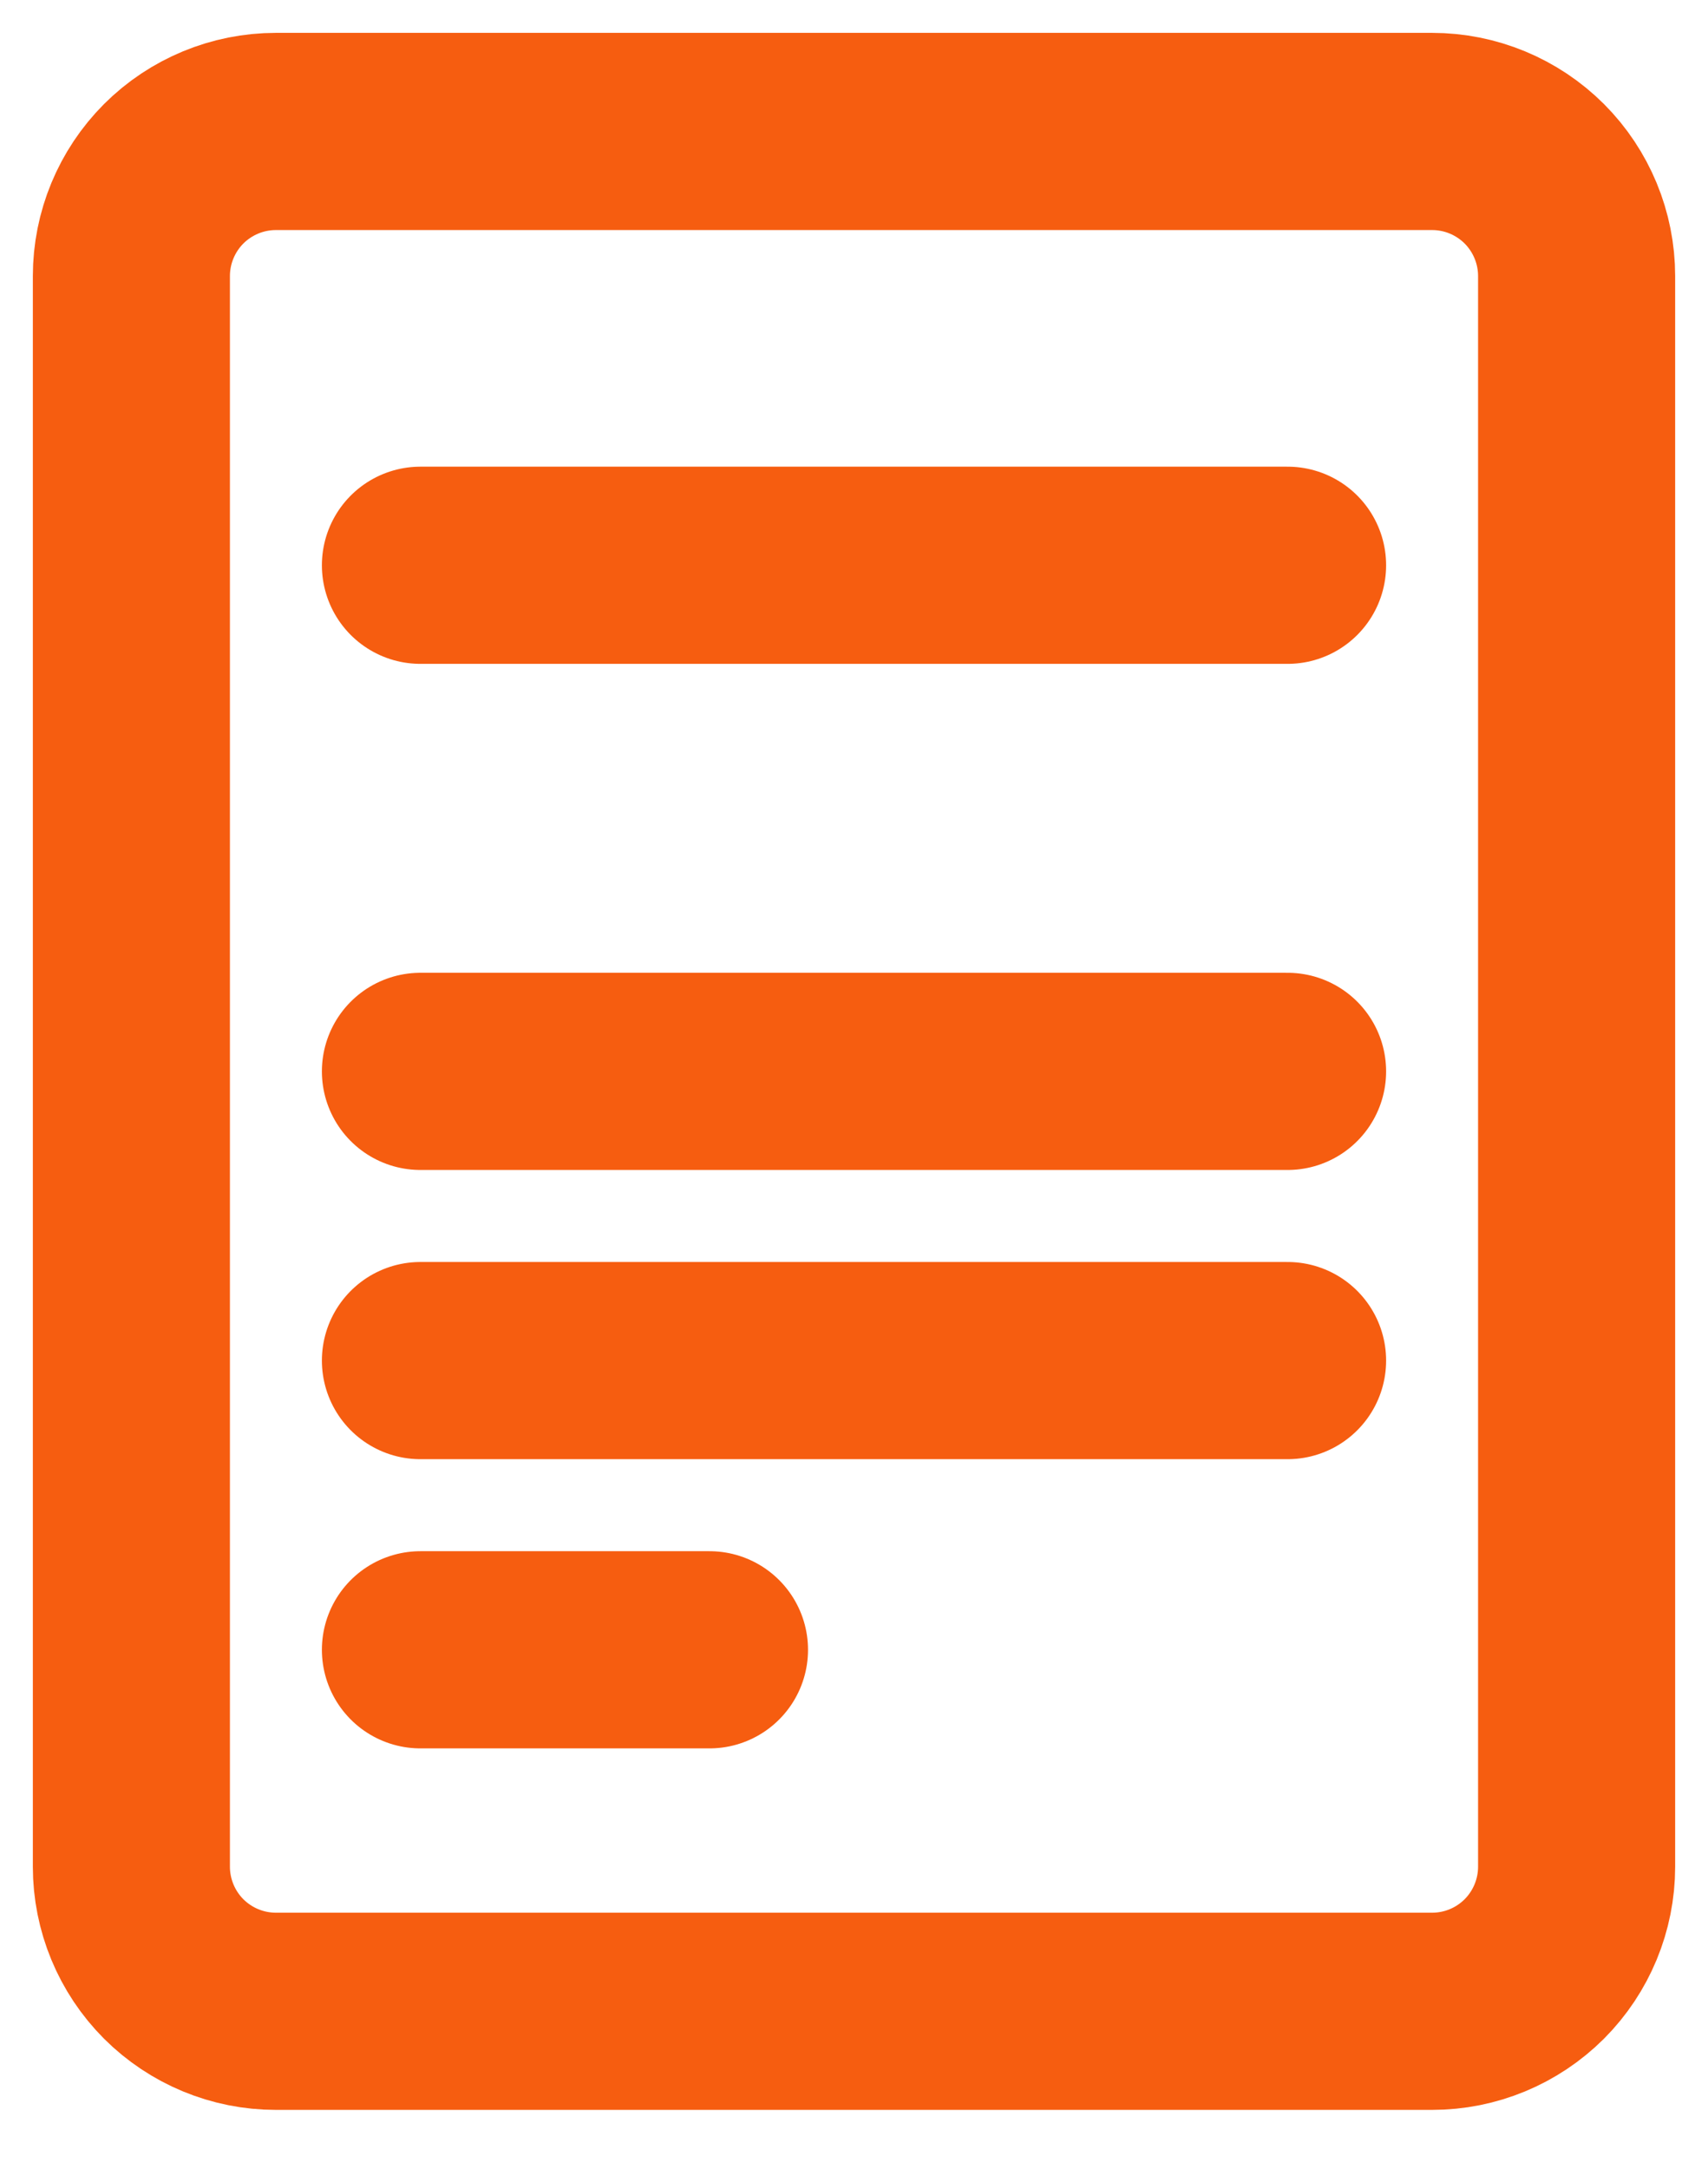 <svg width="26" height="33" viewBox="0 0 26 33" fill="none" xmlns="http://www.w3.org/2000/svg">
<path d="M6.4 8.6H19.6M6.4 16.3H19.6M6.4 20.7H19.6M6.4 25.1H10.8M4.2 30.6H21.8C22.384 30.6 22.943 30.368 23.356 29.956C23.768 29.543 24 28.983 24 28.4V4.2C24 3.617 23.768 3.057 23.356 2.644C22.943 2.232 22.384 2 21.8 2H4.2C3.617 2 3.057 2.232 2.644 2.644C2.232 3.057 2 3.617 2 4.2V28.4C2 28.983 2.232 29.543 2.644 29.956C3.057 30.368 3.617 30.6 4.2 30.6Z" stroke="#F65D10" stroke-width="3" stroke-linecap="round" stroke-linejoin="round"/>
</svg>
